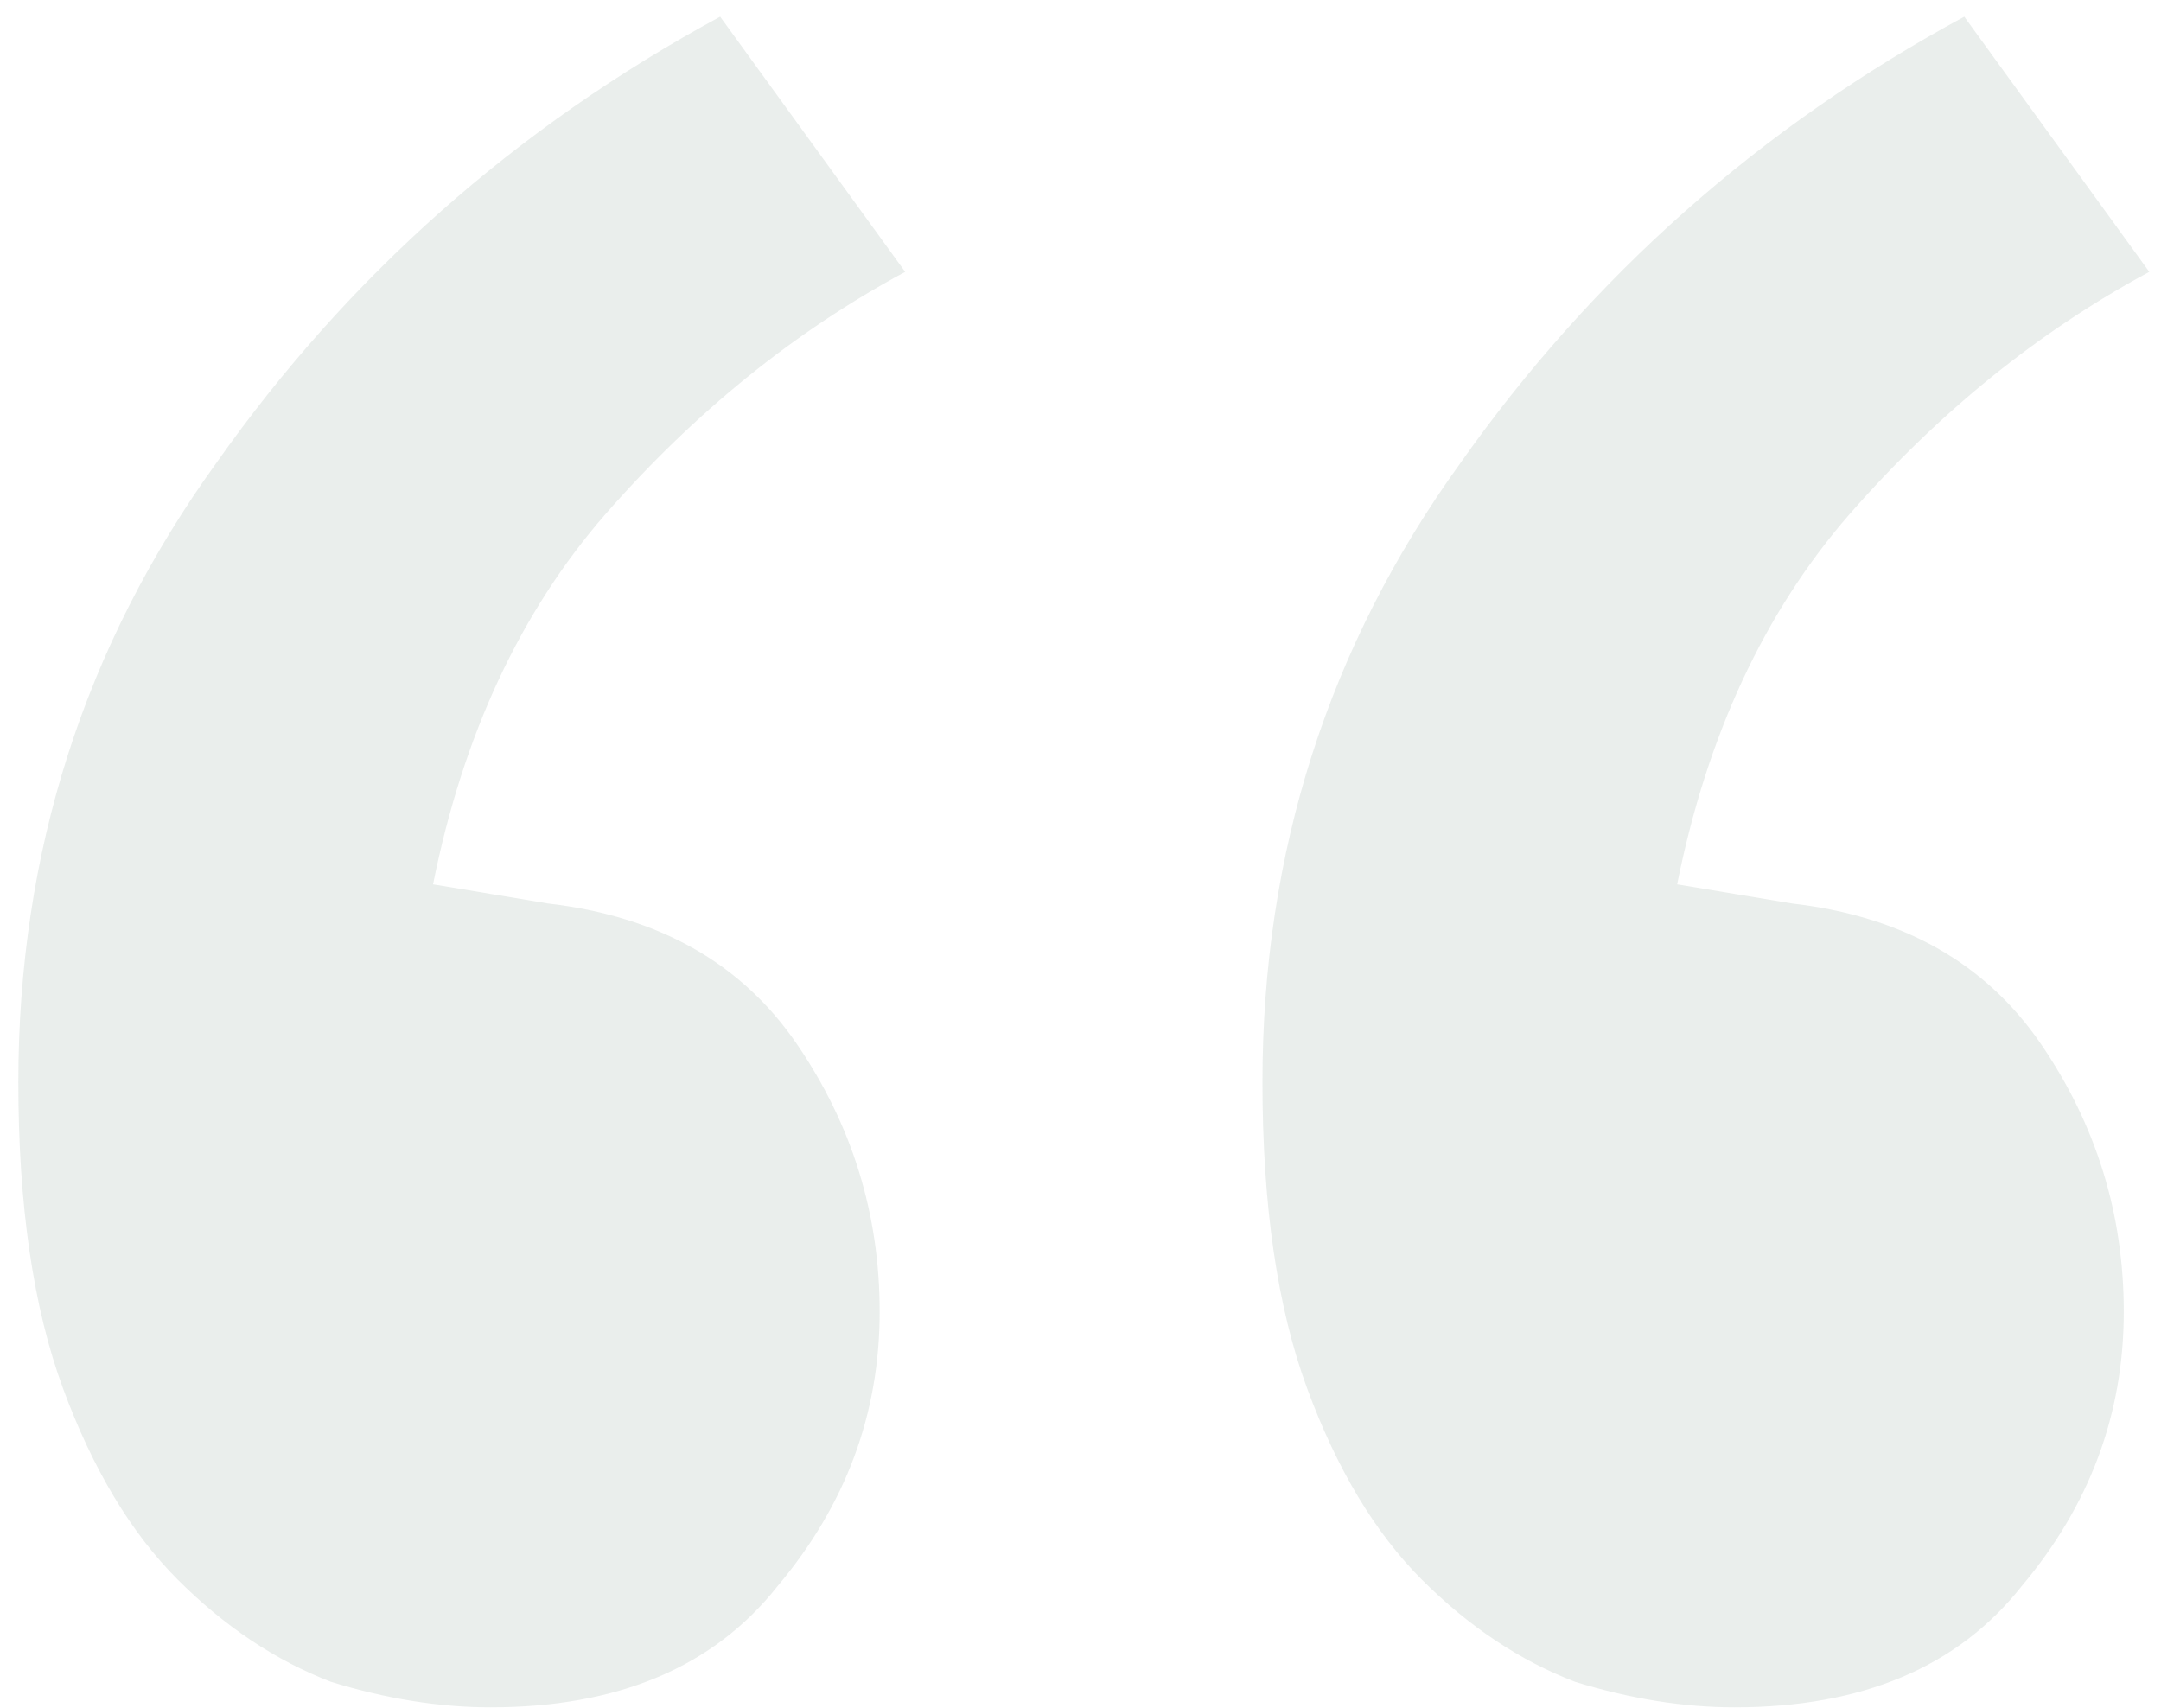 <svg width="105" height="83" viewBox="0 0 105 83" fill="none" xmlns="http://www.w3.org/2000/svg">
<path opacity="0.1" d="M26.621 43.9C31.994 44.52 36.024 46.793 38.711 50.72C41.398 54.647 42.741 58.987 42.741 63.74C42.741 68.7 41.087 73.143 37.781 77.07C34.681 80.997 30.031 82.96 23.831 82.96C21.351 82.96 18.767 82.547 16.081 81.72C13.394 80.687 10.914 79.033 8.641 76.76C6.367 74.487 4.507 71.387 3.061 67.46C1.614 63.533 0.891 58.573 0.891 52.58C0.891 41.42 4.094 31.397 10.501 22.51C16.907 13.417 25.071 6.183 34.991 0.81L43.981 13.21C38.608 16.103 33.751 20.03 29.411 24.99C25.277 29.743 22.488 35.737 21.041 42.97L26.621 43.9ZM87.071 43.9C92.444 44.52 96.474 46.793 99.161 50.72C101.847 54.647 103.191 58.987 103.191 63.74C103.191 68.7 101.537 73.143 98.231 77.07C95.131 80.997 90.481 82.96 84.281 82.96C81.801 82.96 79.218 82.547 76.531 81.72C73.844 80.687 71.364 79.033 69.091 76.76C66.817 74.487 64.957 71.387 63.511 67.46C62.064 63.533 61.341 58.573 61.341 52.58C61.341 41.42 64.544 31.397 70.951 22.51C77.358 13.417 85.521 6.183 95.441 0.81L104.431 13.21C99.058 16.103 94.201 20.03 89.861 24.99C85.728 29.743 82.938 35.737 81.491 42.97L87.071 43.9Z" fill="#305645"/>
</svg>
